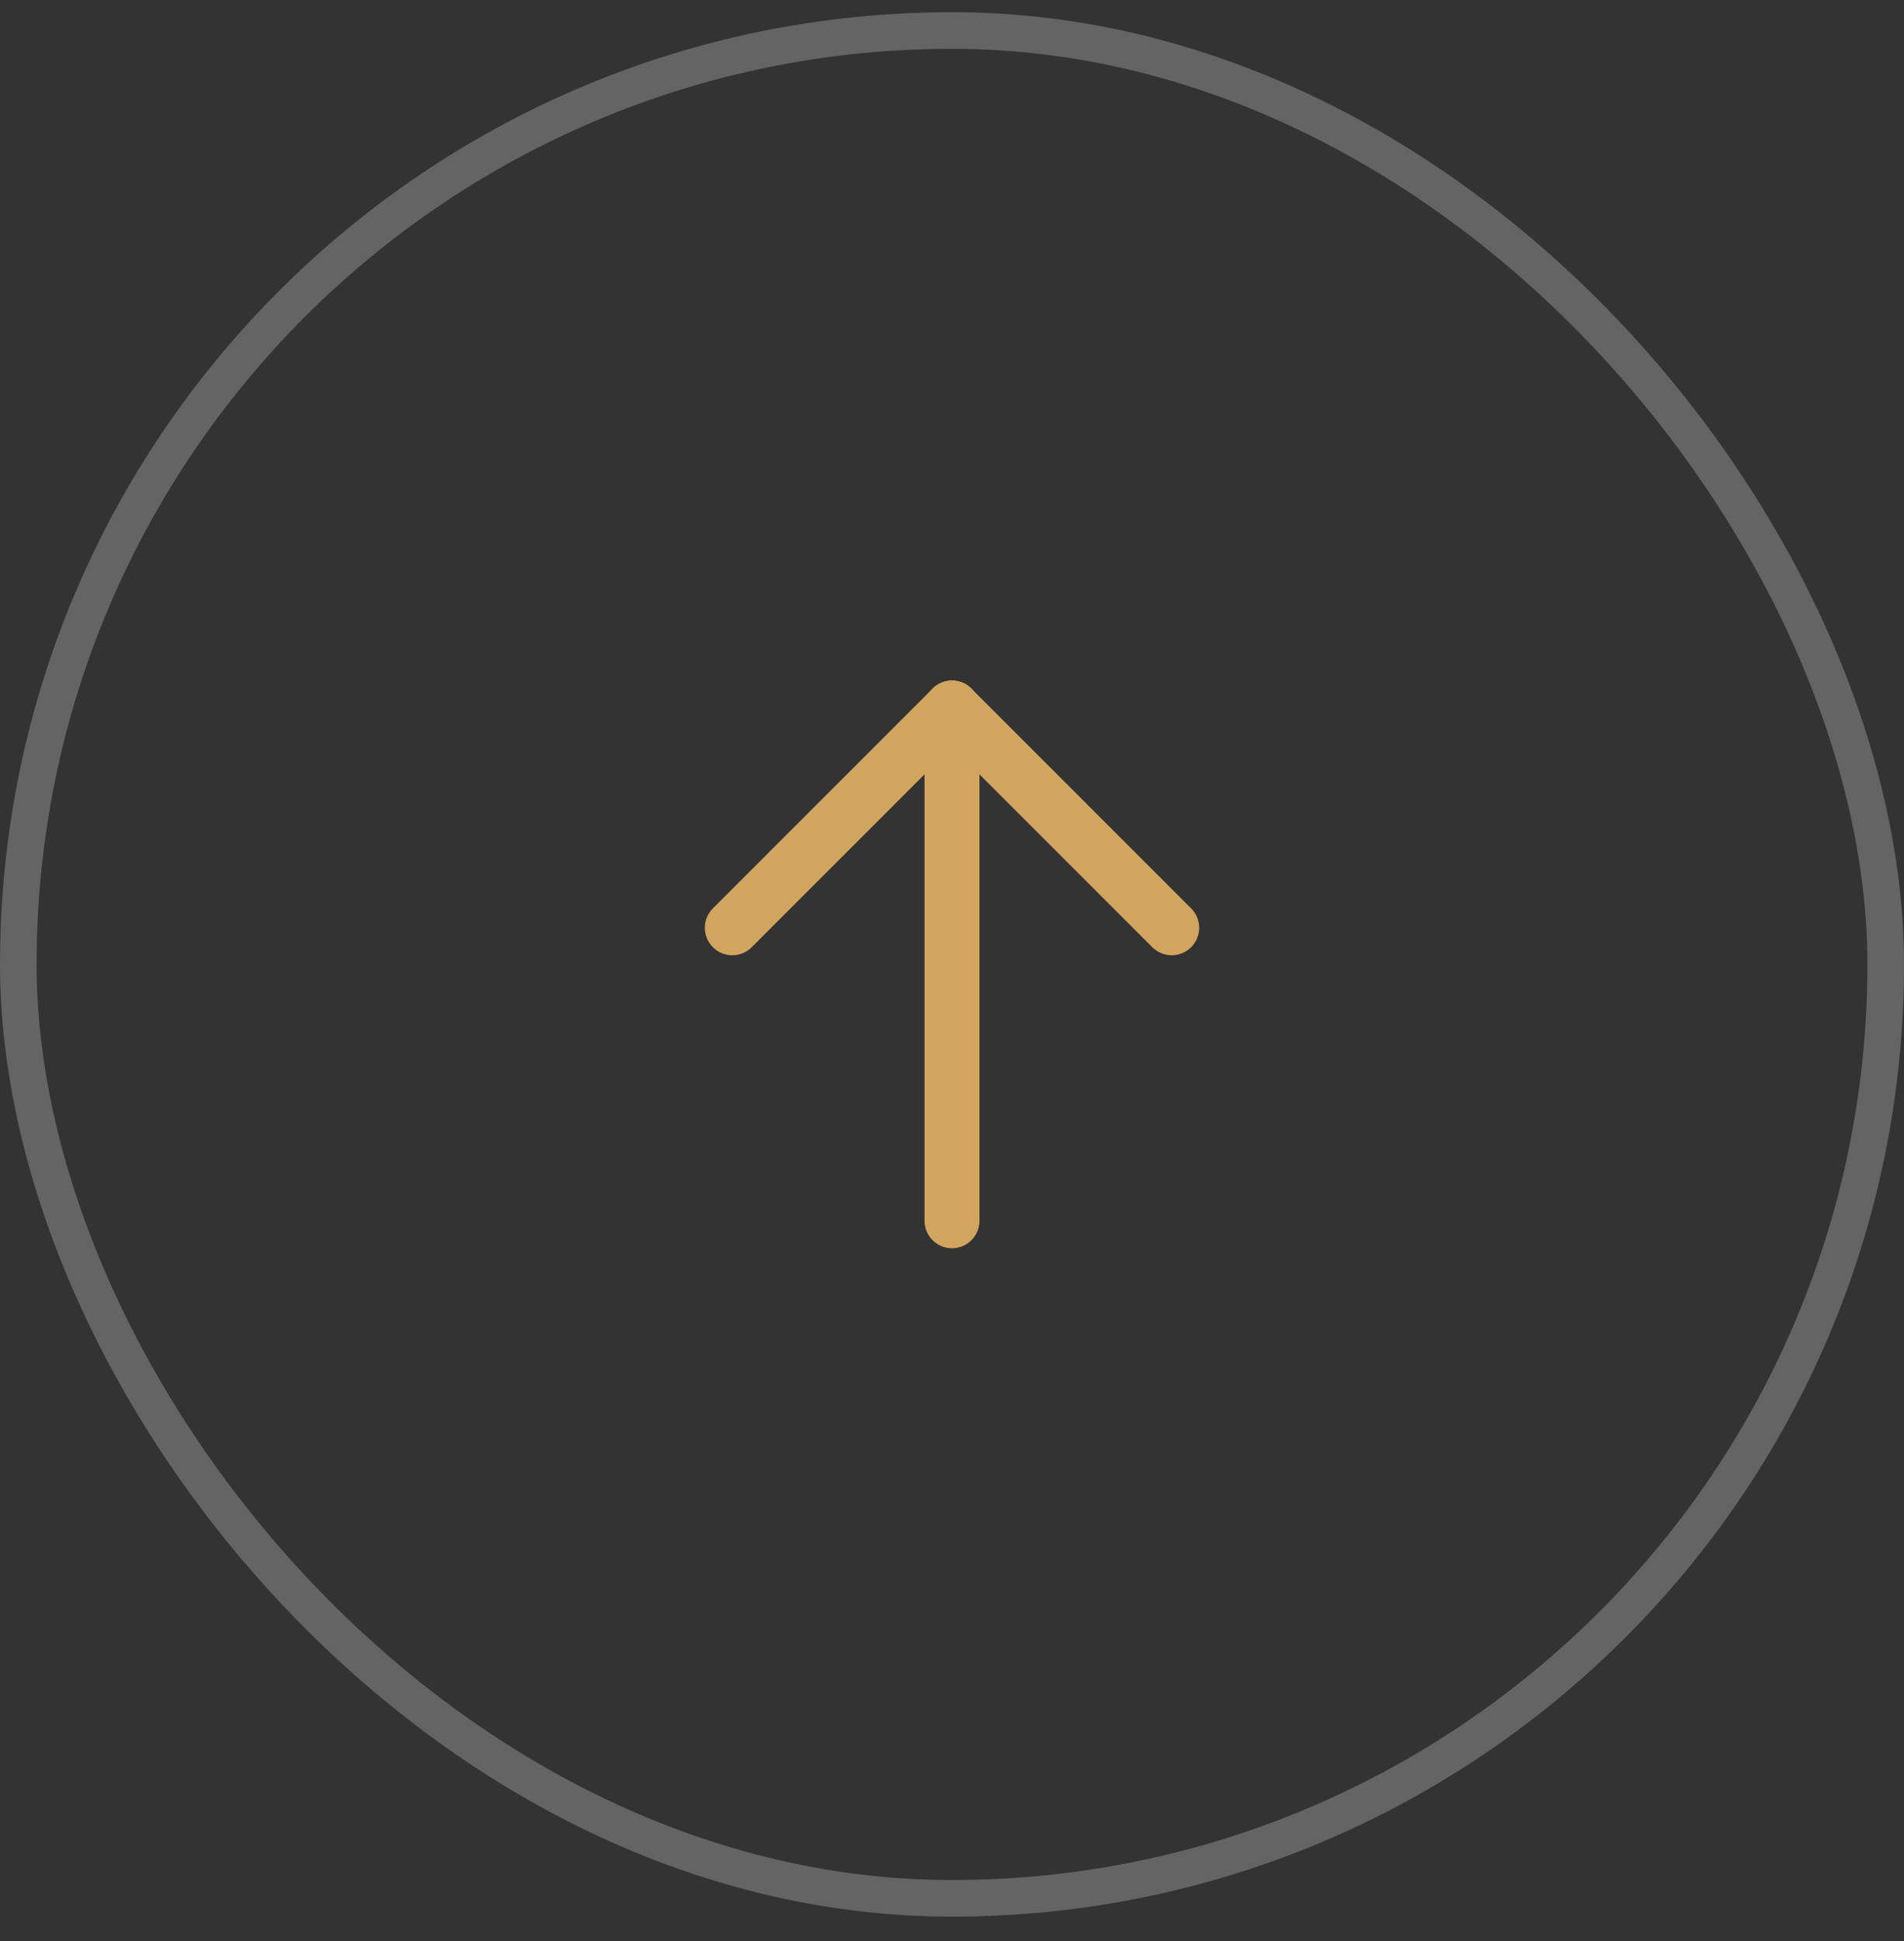 <svg width="52" height="53" viewBox="0 0 52 53" fill="none" xmlns="http://www.w3.org/2000/svg">
<rect x="0" y="0" width="52" height="53" fill="#333333" stroke="none"/>
<rect x="0.5" y="0.833" width="51" height="51" rx="25.5" stroke="white" stroke-opacity="0.24"/>
<g clip-path="url(#clip0_656_3118)">
<path d="M26 19.333V33.333" stroke="#D1A55F" stroke-width="1.5" stroke-linecap="round" stroke-linejoin="round"/>
<path d="M32 25.333L26 19.333" stroke="#D1A55F" stroke-width="1.5" stroke-linecap="round" stroke-linejoin="round"/>
<path d="M20 25.333L26 19.333" stroke="#D1A55F" stroke-width="1.5" stroke-linecap="round" stroke-linejoin="round"/>
</g>
<defs>
<clipPath id="clip0_656_3118">
<rect width="24" height="24" fill="white" transform="translate(14 14.333)"/>
</clipPath>
</defs>
</svg>
